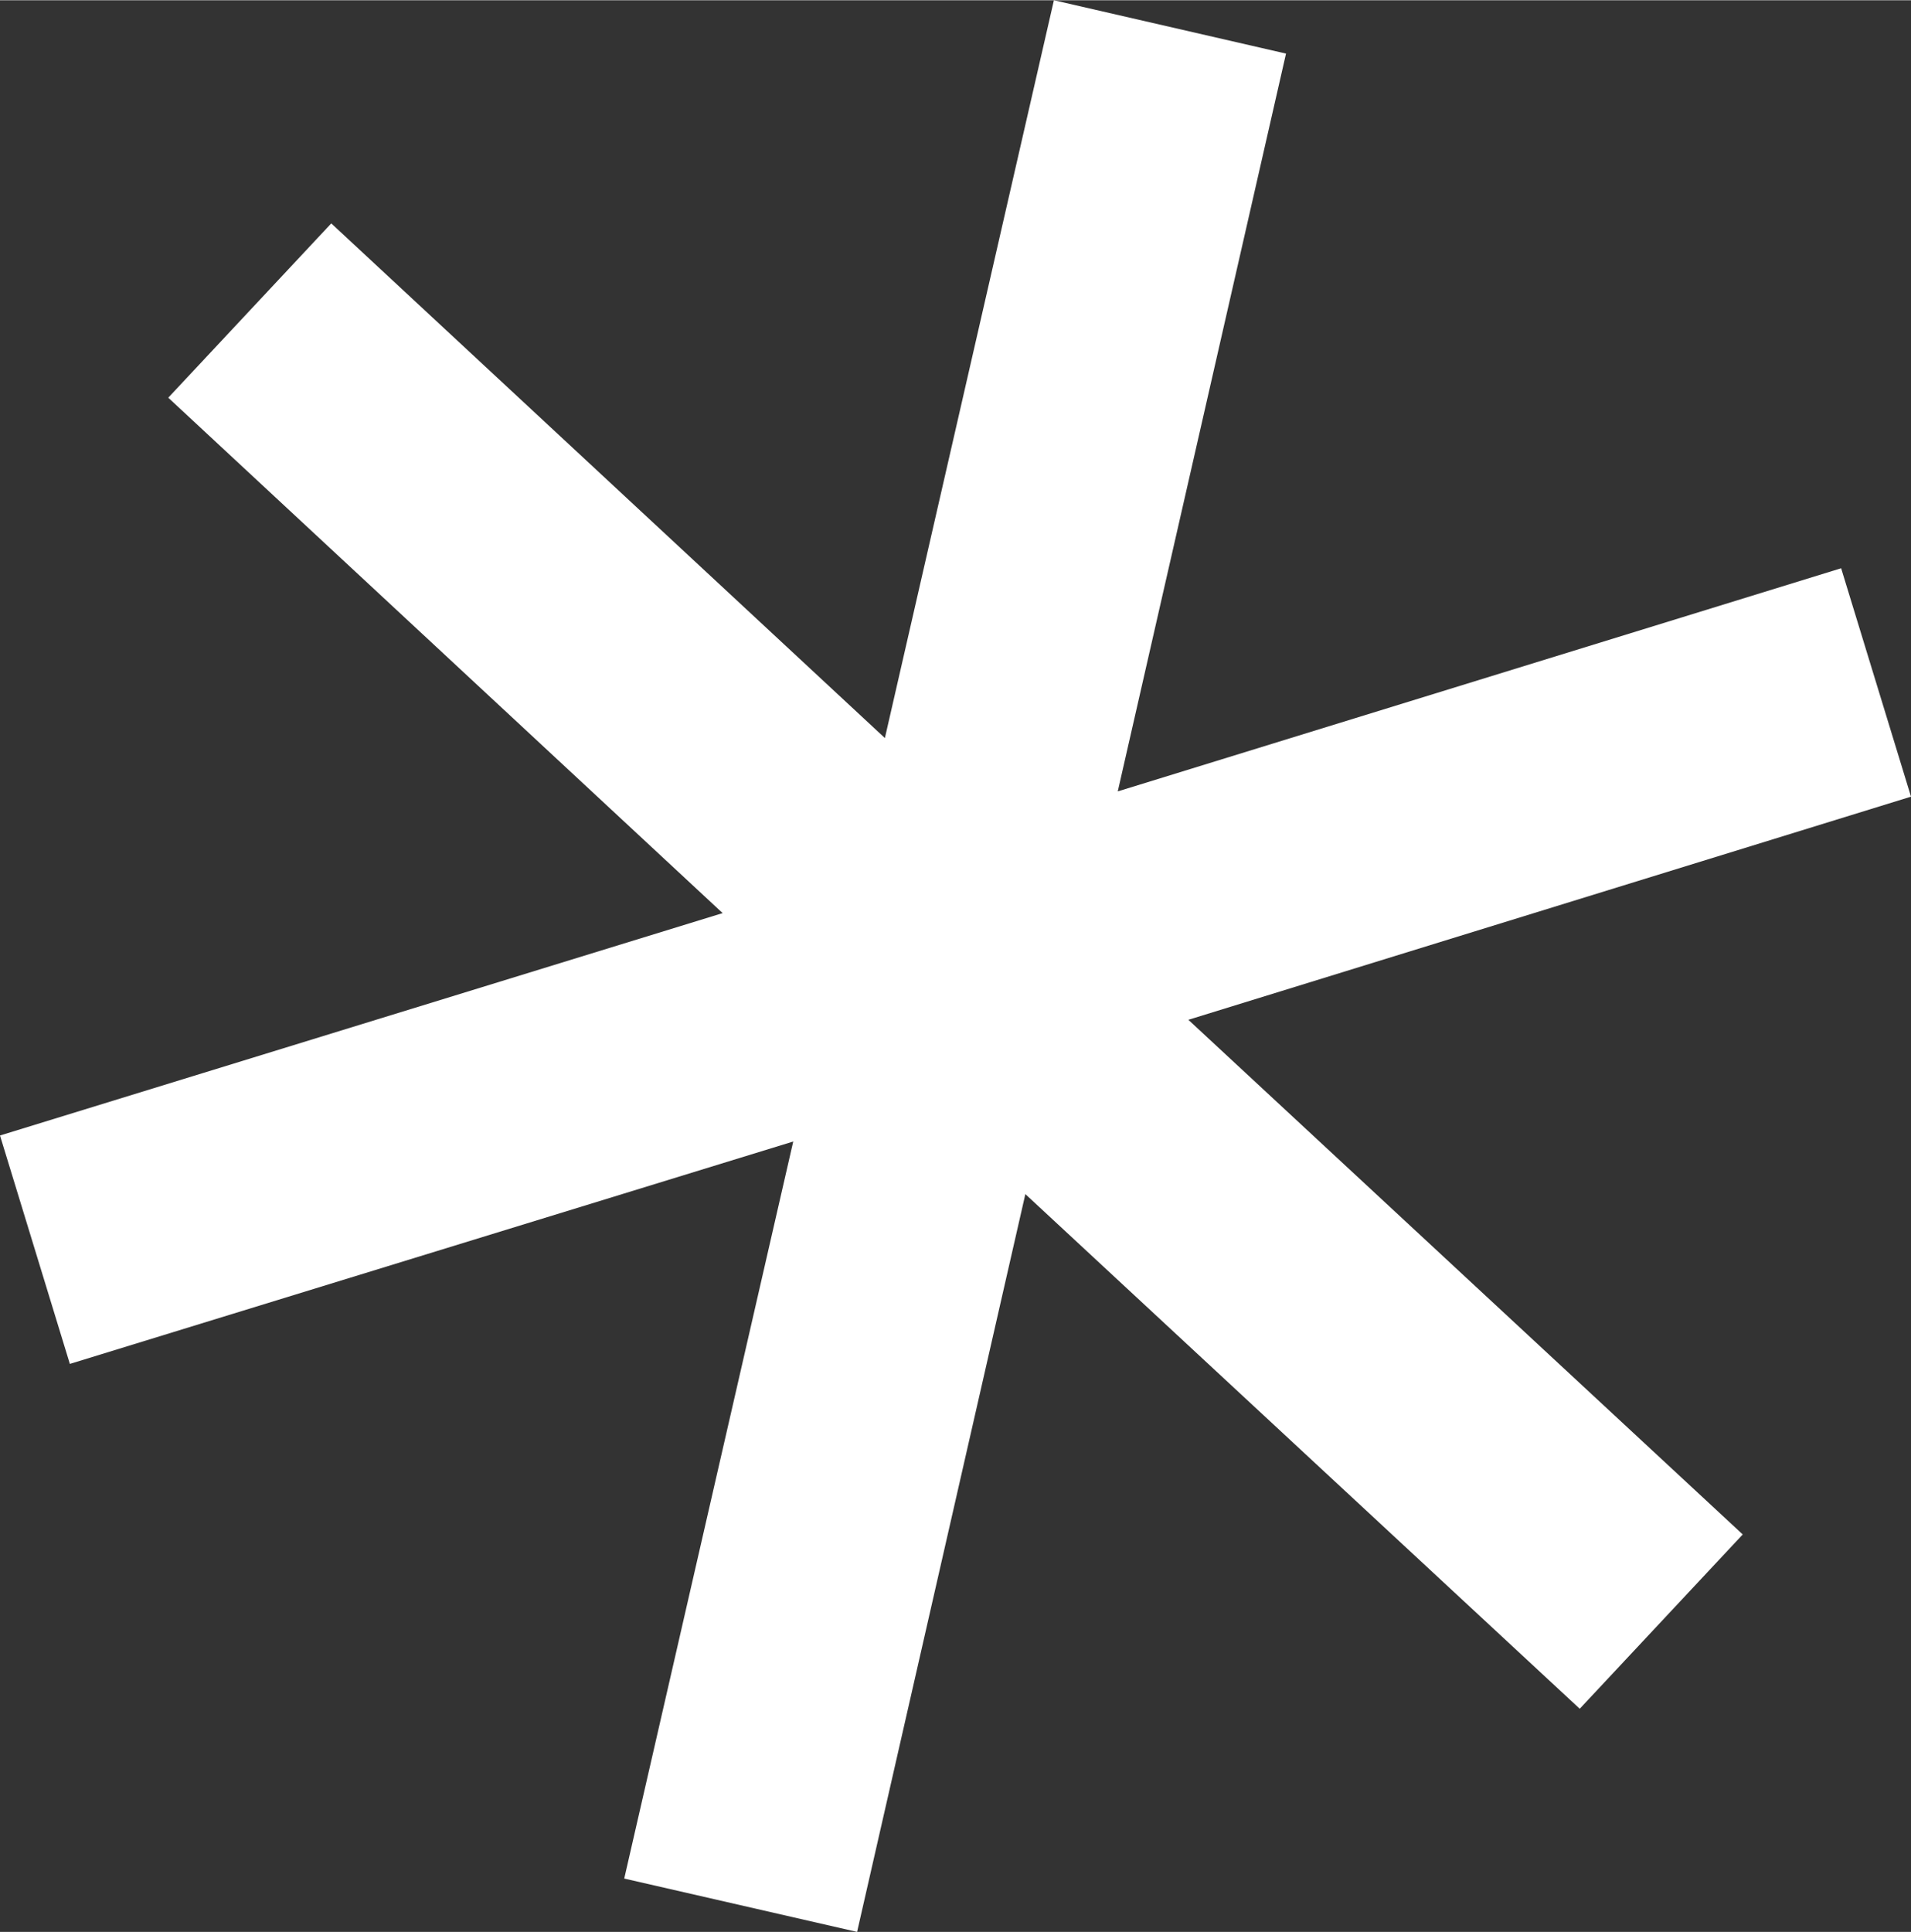 <?xml version="1.0" encoding="UTF-8"?> <!-- Creator: CorelDRAW 2020 (64-Bit) --> <svg xmlns="http://www.w3.org/2000/svg" xmlns:xlink="http://www.w3.org/1999/xlink" xmlns:xodm="http://www.corel.com/coreldraw/odm/2003" xml:space="preserve" width="29.403mm" height="29.723mm" style="shape-rendering:geometricPrecision; text-rendering:geometricPrecision; image-rendering:optimizeQuality; fill-rule:evenodd; clip-rule:evenodd" viewBox="0 0 25.44 25.71"><rect x="0" y="0" width="25.44" height="25.71" fill="#333333" stroke="none"/> <defs> <style type="text/css"> <![CDATA[ .fil0 {fill:white;fill-rule:nonzero} ]]> </style> </defs> <g id="Слой_x0020_1">  <polygon class="fil0" points="25.44,10.6 15.82,13.57 23.2,20.42 21.03,22.74 13.65,15.89 11.41,25.71 8.31,25 10.56,15.19 0.93,18.15 -0,15.11 9.62,12.15 2.24,5.29 4.41,2.97 11.78,9.82 14.03,0 17.12,0.71 14.88,10.53 24.51,7.56 "></polygon> </g> </svg> 